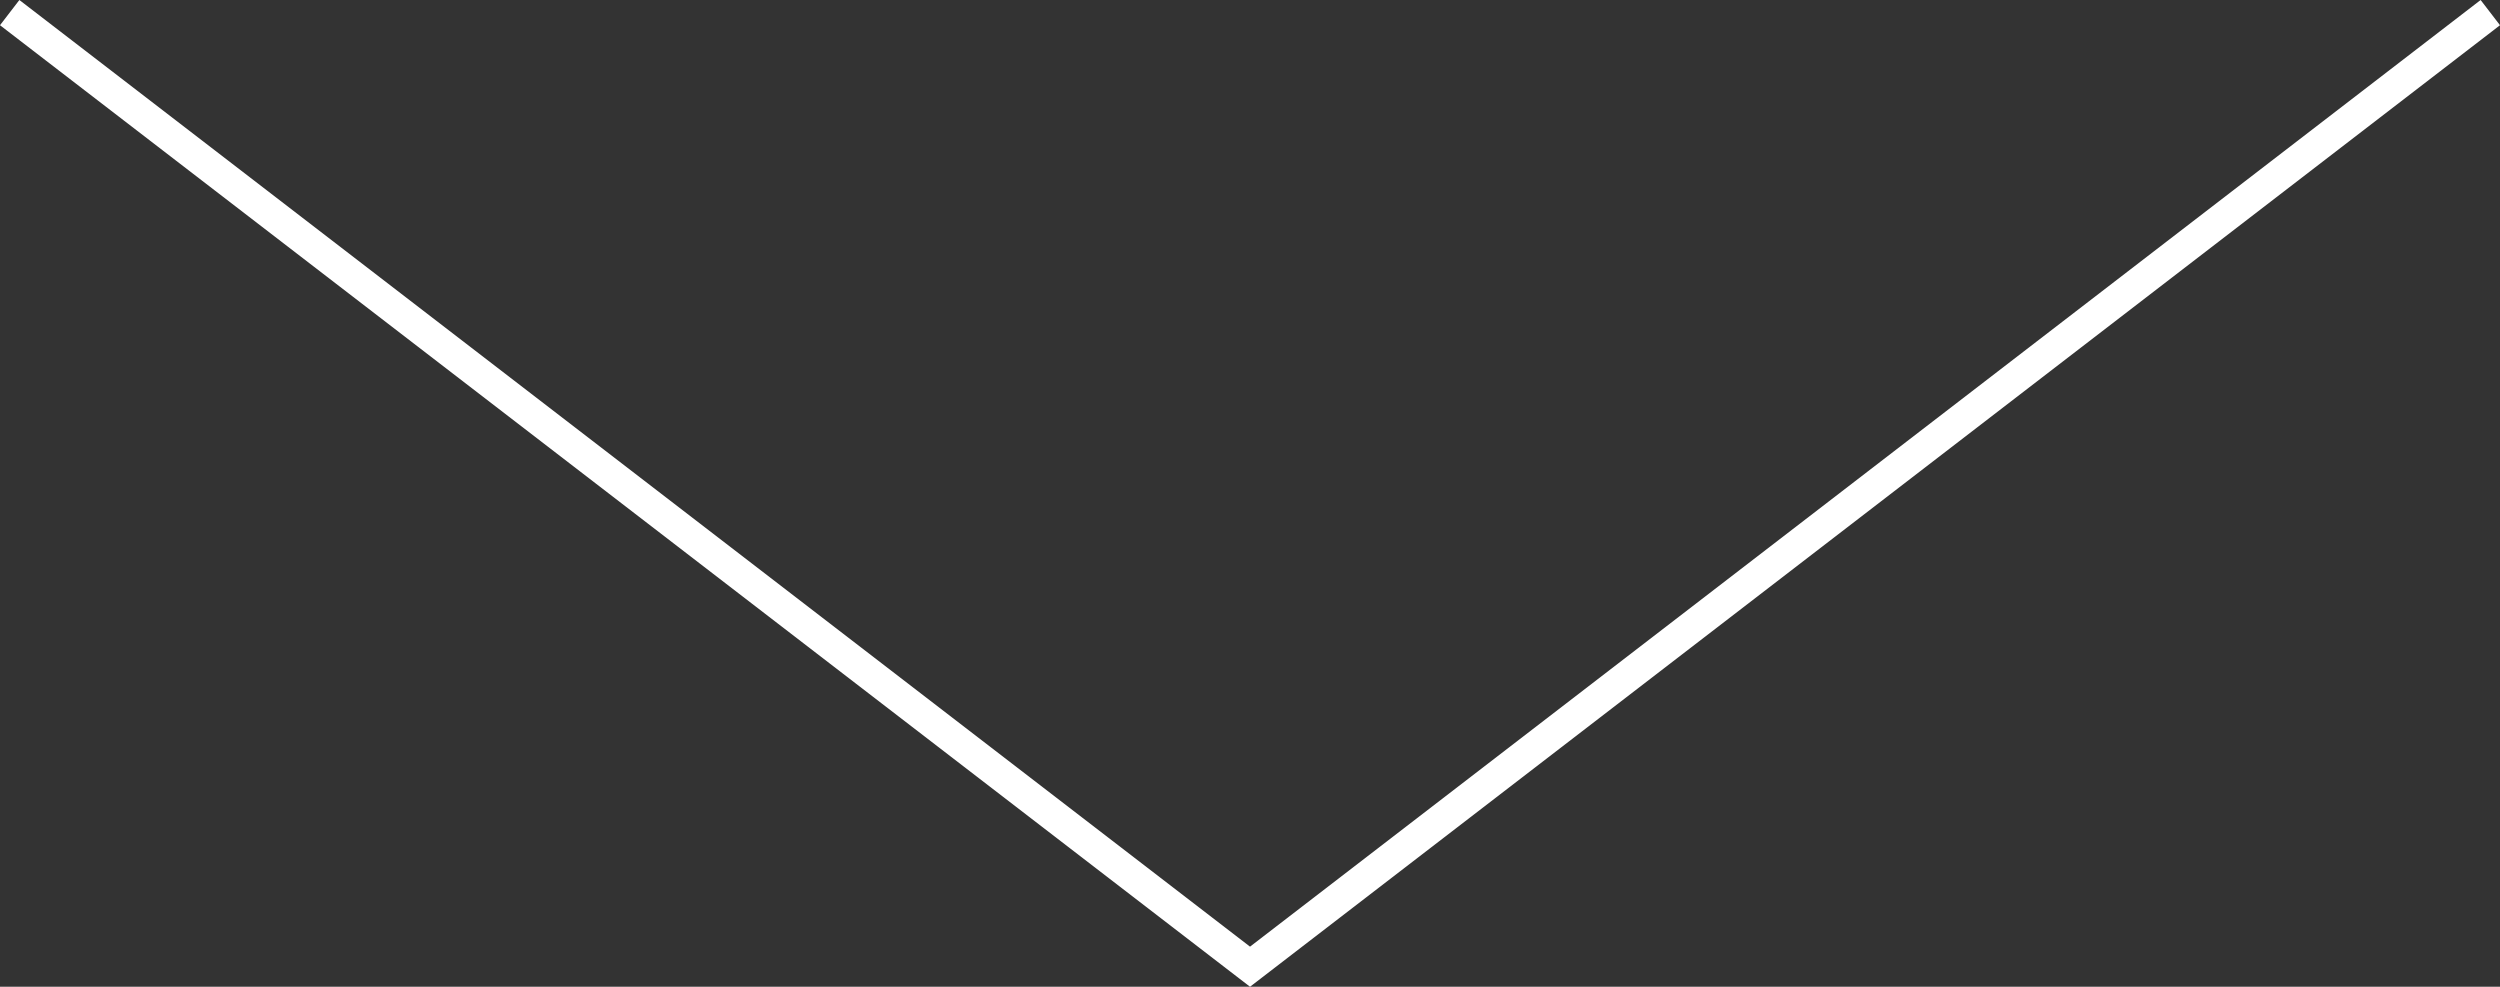 <!-- Generator: Adobe Illustrator 18.1.1, SVG Export Plug-In  -->
<svg version="1.1"
	 xmlns="http://www.w3.org/2000/svg" xmlns:xlink="http://www.w3.org/1999/xlink" xmlns:a="http://ns.adobe.com/AdobeSVGViewerExtensions/3.0/"
	 x="0px" y="0px" width="78.609px" height="31.027px" viewBox="0 0 78.609 31.027" enable-background="new 0 0 78.609 31.027"
	 xml:space="preserve">
<rect x="0" y="0" width="78.609" height="31.027" fill="#333333" stroke="none"/>
<defs>
</defs>
<polygon fill="#FFFFFF" points="39.305,31.027 0,0.793 0.609,0 39.305,29.766 78,0 78.609,0.793 "/>
</svg>